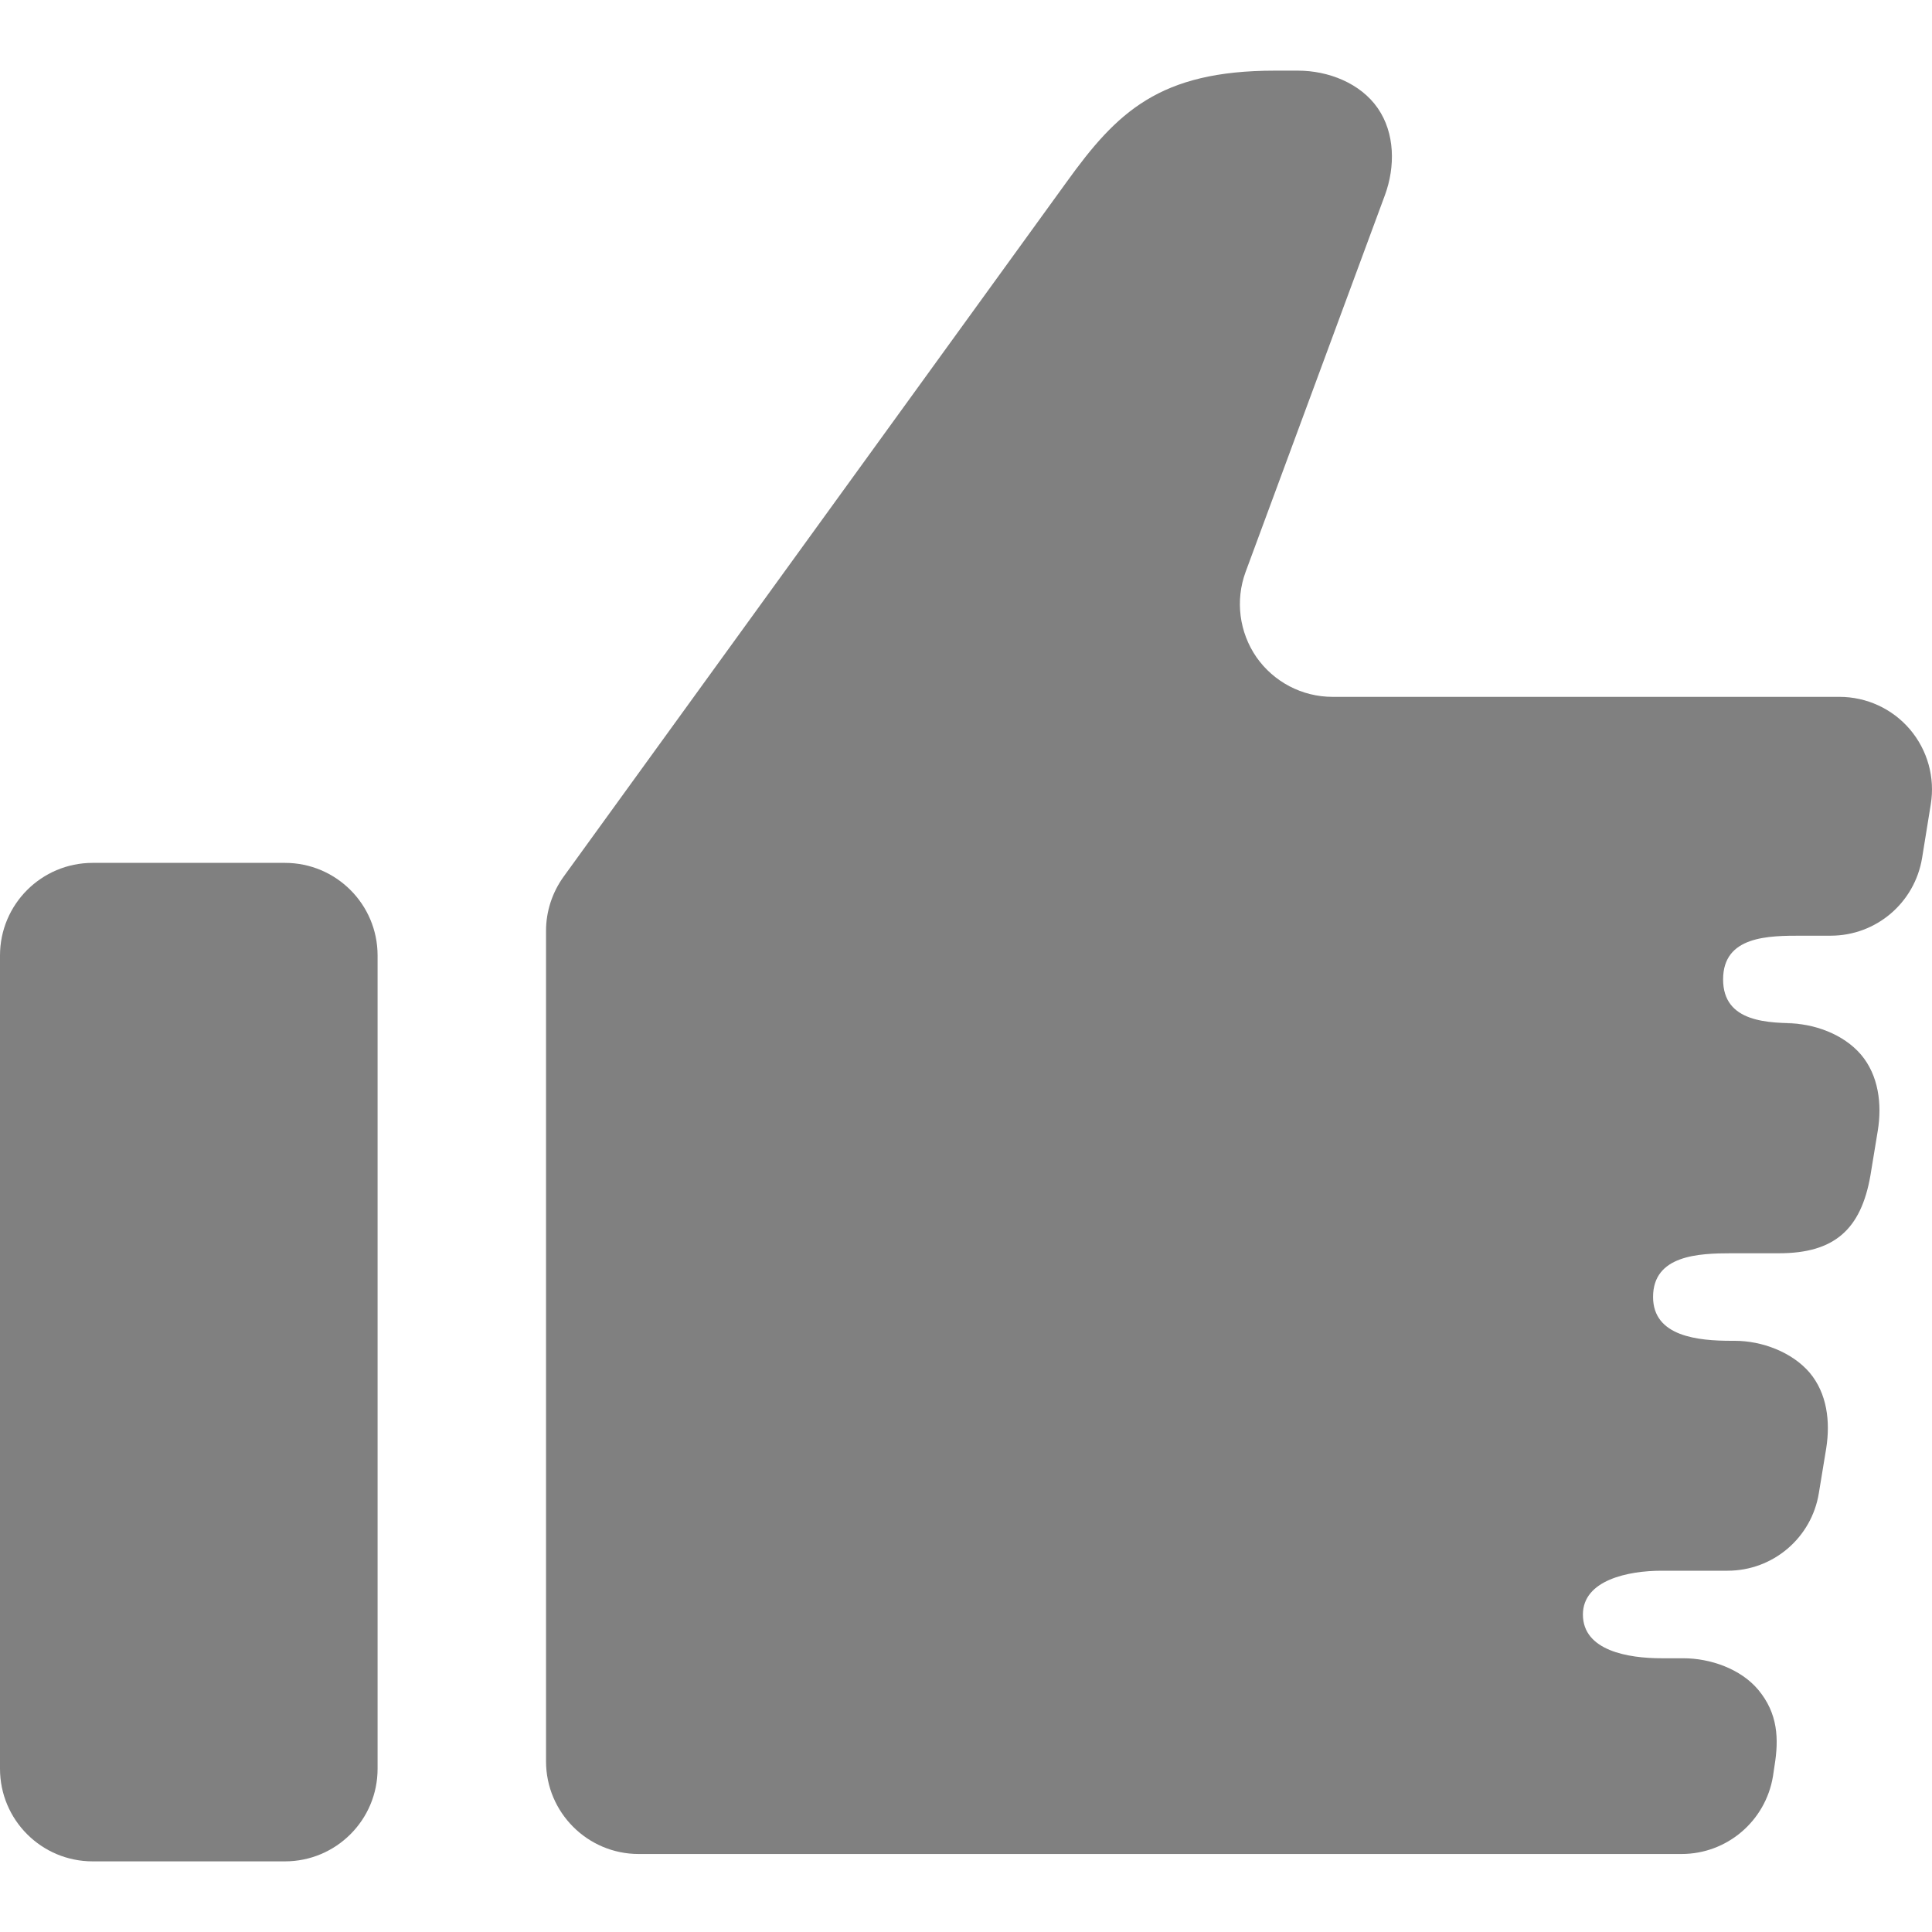 <svg width="16" height="16" viewBox="0 0 16 16" fill="none" xmlns="http://www.w3.org/2000/svg">
<path d="M2.36 7.146H0.767C0.344 7.146 0 7.489 0 7.913V14.648C0 15.072 0.344 15.415 0.767 15.415H2.36C2.783 15.415 3.127 15.072 3.127 14.648V7.913C3.127 7.489 2.783 7.146 2.36 7.146Z" fill="#808080"/>
<path d="M15.817 6.04C15.671 5.869 15.458 5.771 15.233 5.771H11.035C10.784 5.771 10.549 5.648 10.405 5.442C10.263 5.236 10.229 4.973 10.315 4.738L11.469 1.617C11.556 1.381 11.553 1.102 11.41 0.896C11.267 0.689 11.001 0.585 10.749 0.585H10.559C9.601 0.585 9.25 0.928 8.832 1.509L4.667 7.261C4.573 7.392 4.522 7.548 4.522 7.709V14.587C4.522 15.01 4.866 15.354 5.289 15.354H13.926C14.302 15.354 14.622 15.081 14.683 14.71L14.696 14.623C14.732 14.401 14.725 14.191 14.561 13.994C14.416 13.821 14.165 13.733 13.94 13.733H13.76C13.485 13.733 13.109 13.671 13.109 13.371C13.109 13.085 13.485 13.008 13.76 13.008H14.307C14.683 13.008 15.003 12.736 15.063 12.365L15.124 11.994C15.159 11.772 15.131 11.539 14.986 11.367C14.84 11.197 14.591 11.104 14.367 11.104H14.341C14.065 11.104 13.69 11.07 13.69 10.741C13.69 10.395 14.065 10.379 14.341 10.379H14.733C15.191 10.379 15.412 10.182 15.49 9.735L15.551 9.364C15.587 9.142 15.557 8.905 15.412 8.734C15.266 8.563 15.019 8.474 14.794 8.474H14.921C14.646 8.474 14.27 8.471 14.27 8.111C14.27 7.75 14.646 7.749 14.921 7.749H15.161C15.538 7.749 15.857 7.476 15.918 7.105L15.99 6.66C16.026 6.438 15.963 6.212 15.817 6.04Z" fill="#808080"/>
</svg>
